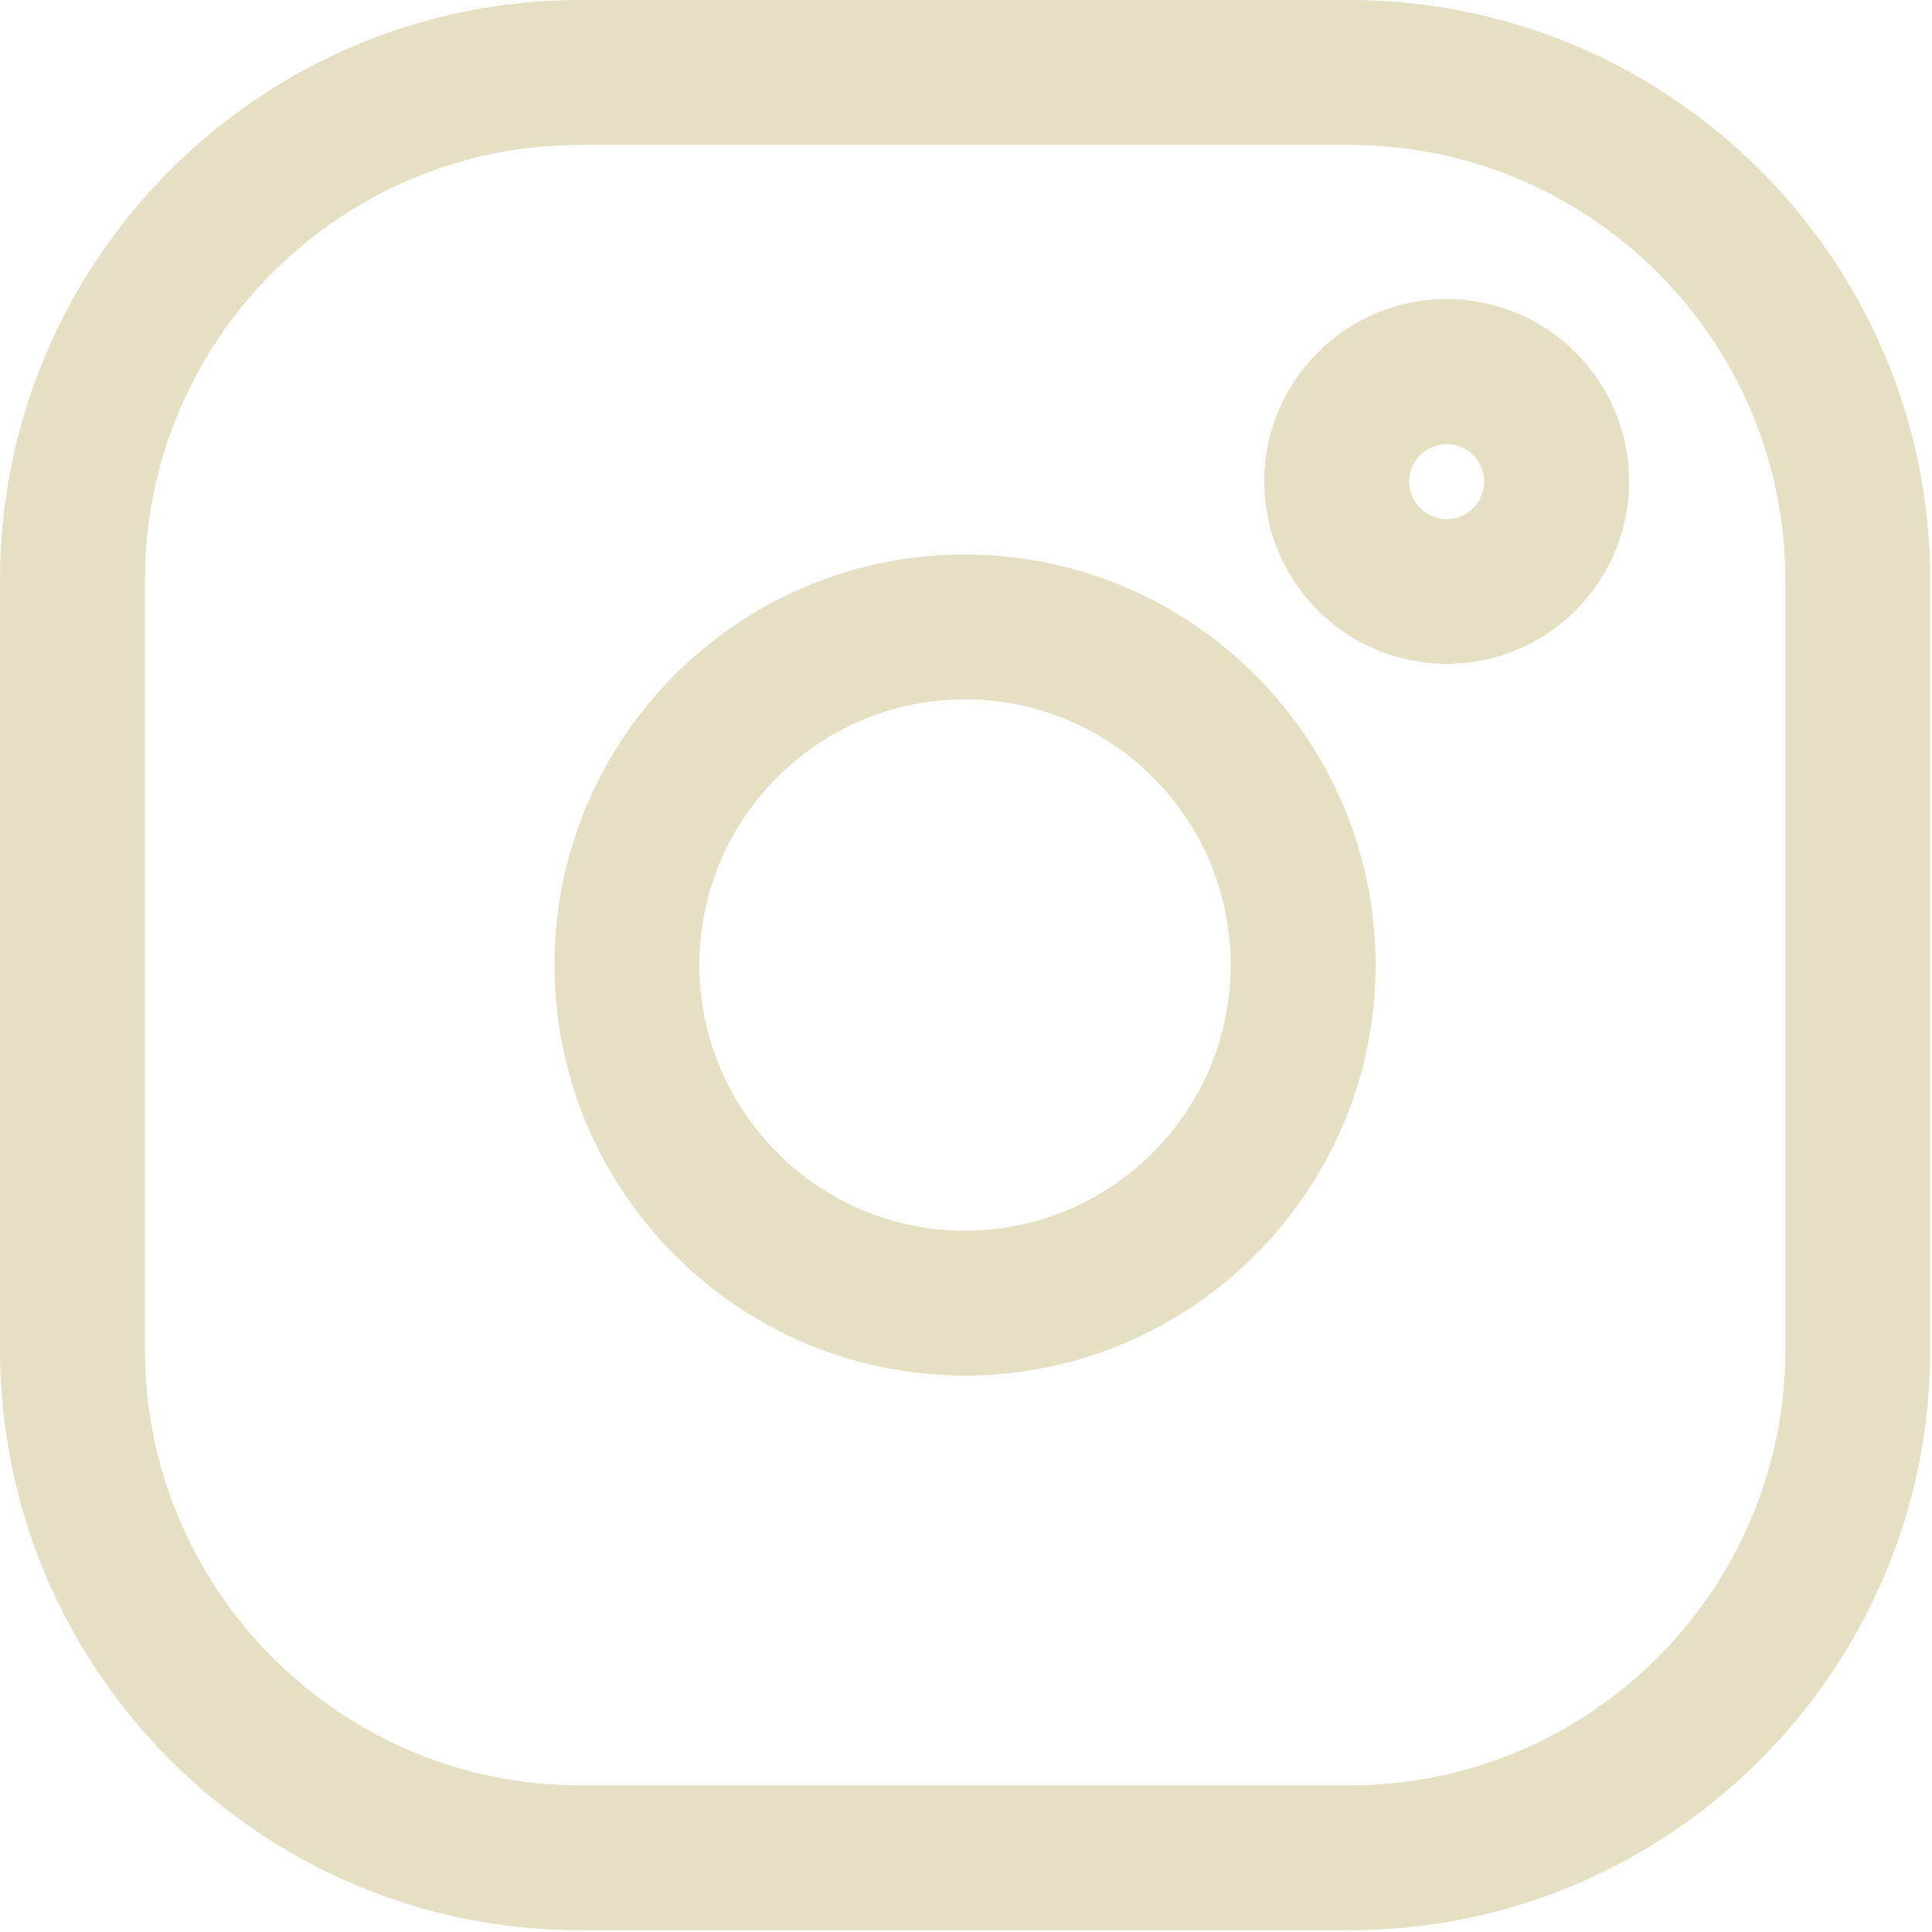 <svg width="20" height="20" viewBox="0 0 20 20" fill="none" xmlns="http://www.w3.org/2000/svg">
<path fill-rule="evenodd" clip-rule="evenodd" d="M9.988 14.24C7.646 14.24 5.74 12.332 5.74 9.988C5.74 7.644 7.646 5.74 9.988 5.74C12.33 5.74 14.24 7.646 14.24 9.988C14.24 12.33 12.332 14.24 9.988 14.24ZM9.988 7.24C8.474 7.24 7.24 8.472 7.24 9.988C7.24 11.504 8.472 12.74 9.988 12.74C11.504 12.74 12.74 11.506 12.74 9.988C12.74 8.47 11.506 7.24 9.988 7.24Z" fill="#E5E0C3"/>
<path fill-rule="evenodd" clip-rule="evenodd" d="M13.088 4.984C13.088 6.026 13.936 6.872 14.976 6.872C16.018 6.872 16.864 6.026 16.864 4.984C16.864 3.942 16.018 3.096 14.976 3.096C13.934 3.096 13.088 3.942 13.088 4.984ZM14.588 4.986C14.588 4.772 14.762 4.598 14.976 4.598C15.19 4.598 15.364 4.772 15.364 4.986C15.364 5.2 15.19 5.374 14.976 5.374C14.762 5.374 14.588 5.2 14.588 4.986Z" fill="#E5E0C3"/>
<path fill-rule="evenodd" clip-rule="evenodd" d="M13.97 19.982H6.006C2.694 19.982 0 17.284 0 13.97V6.006C0 2.694 2.694 0 6.006 0H13.97C17.286 0 19.982 2.694 19.982 6.006V13.97C19.982 17.286 17.284 19.982 13.97 19.982ZM6.006 1.5C3.522 1.5 1.5 3.522 1.5 6.006V13.97C1.5 16.458 3.522 18.482 6.006 18.482H13.97C16.458 18.482 18.482 16.458 18.482 13.97V6.006C18.482 3.522 16.458 1.5 13.97 1.5H6.006Z" fill="#E5E0C3"/>
</svg>

